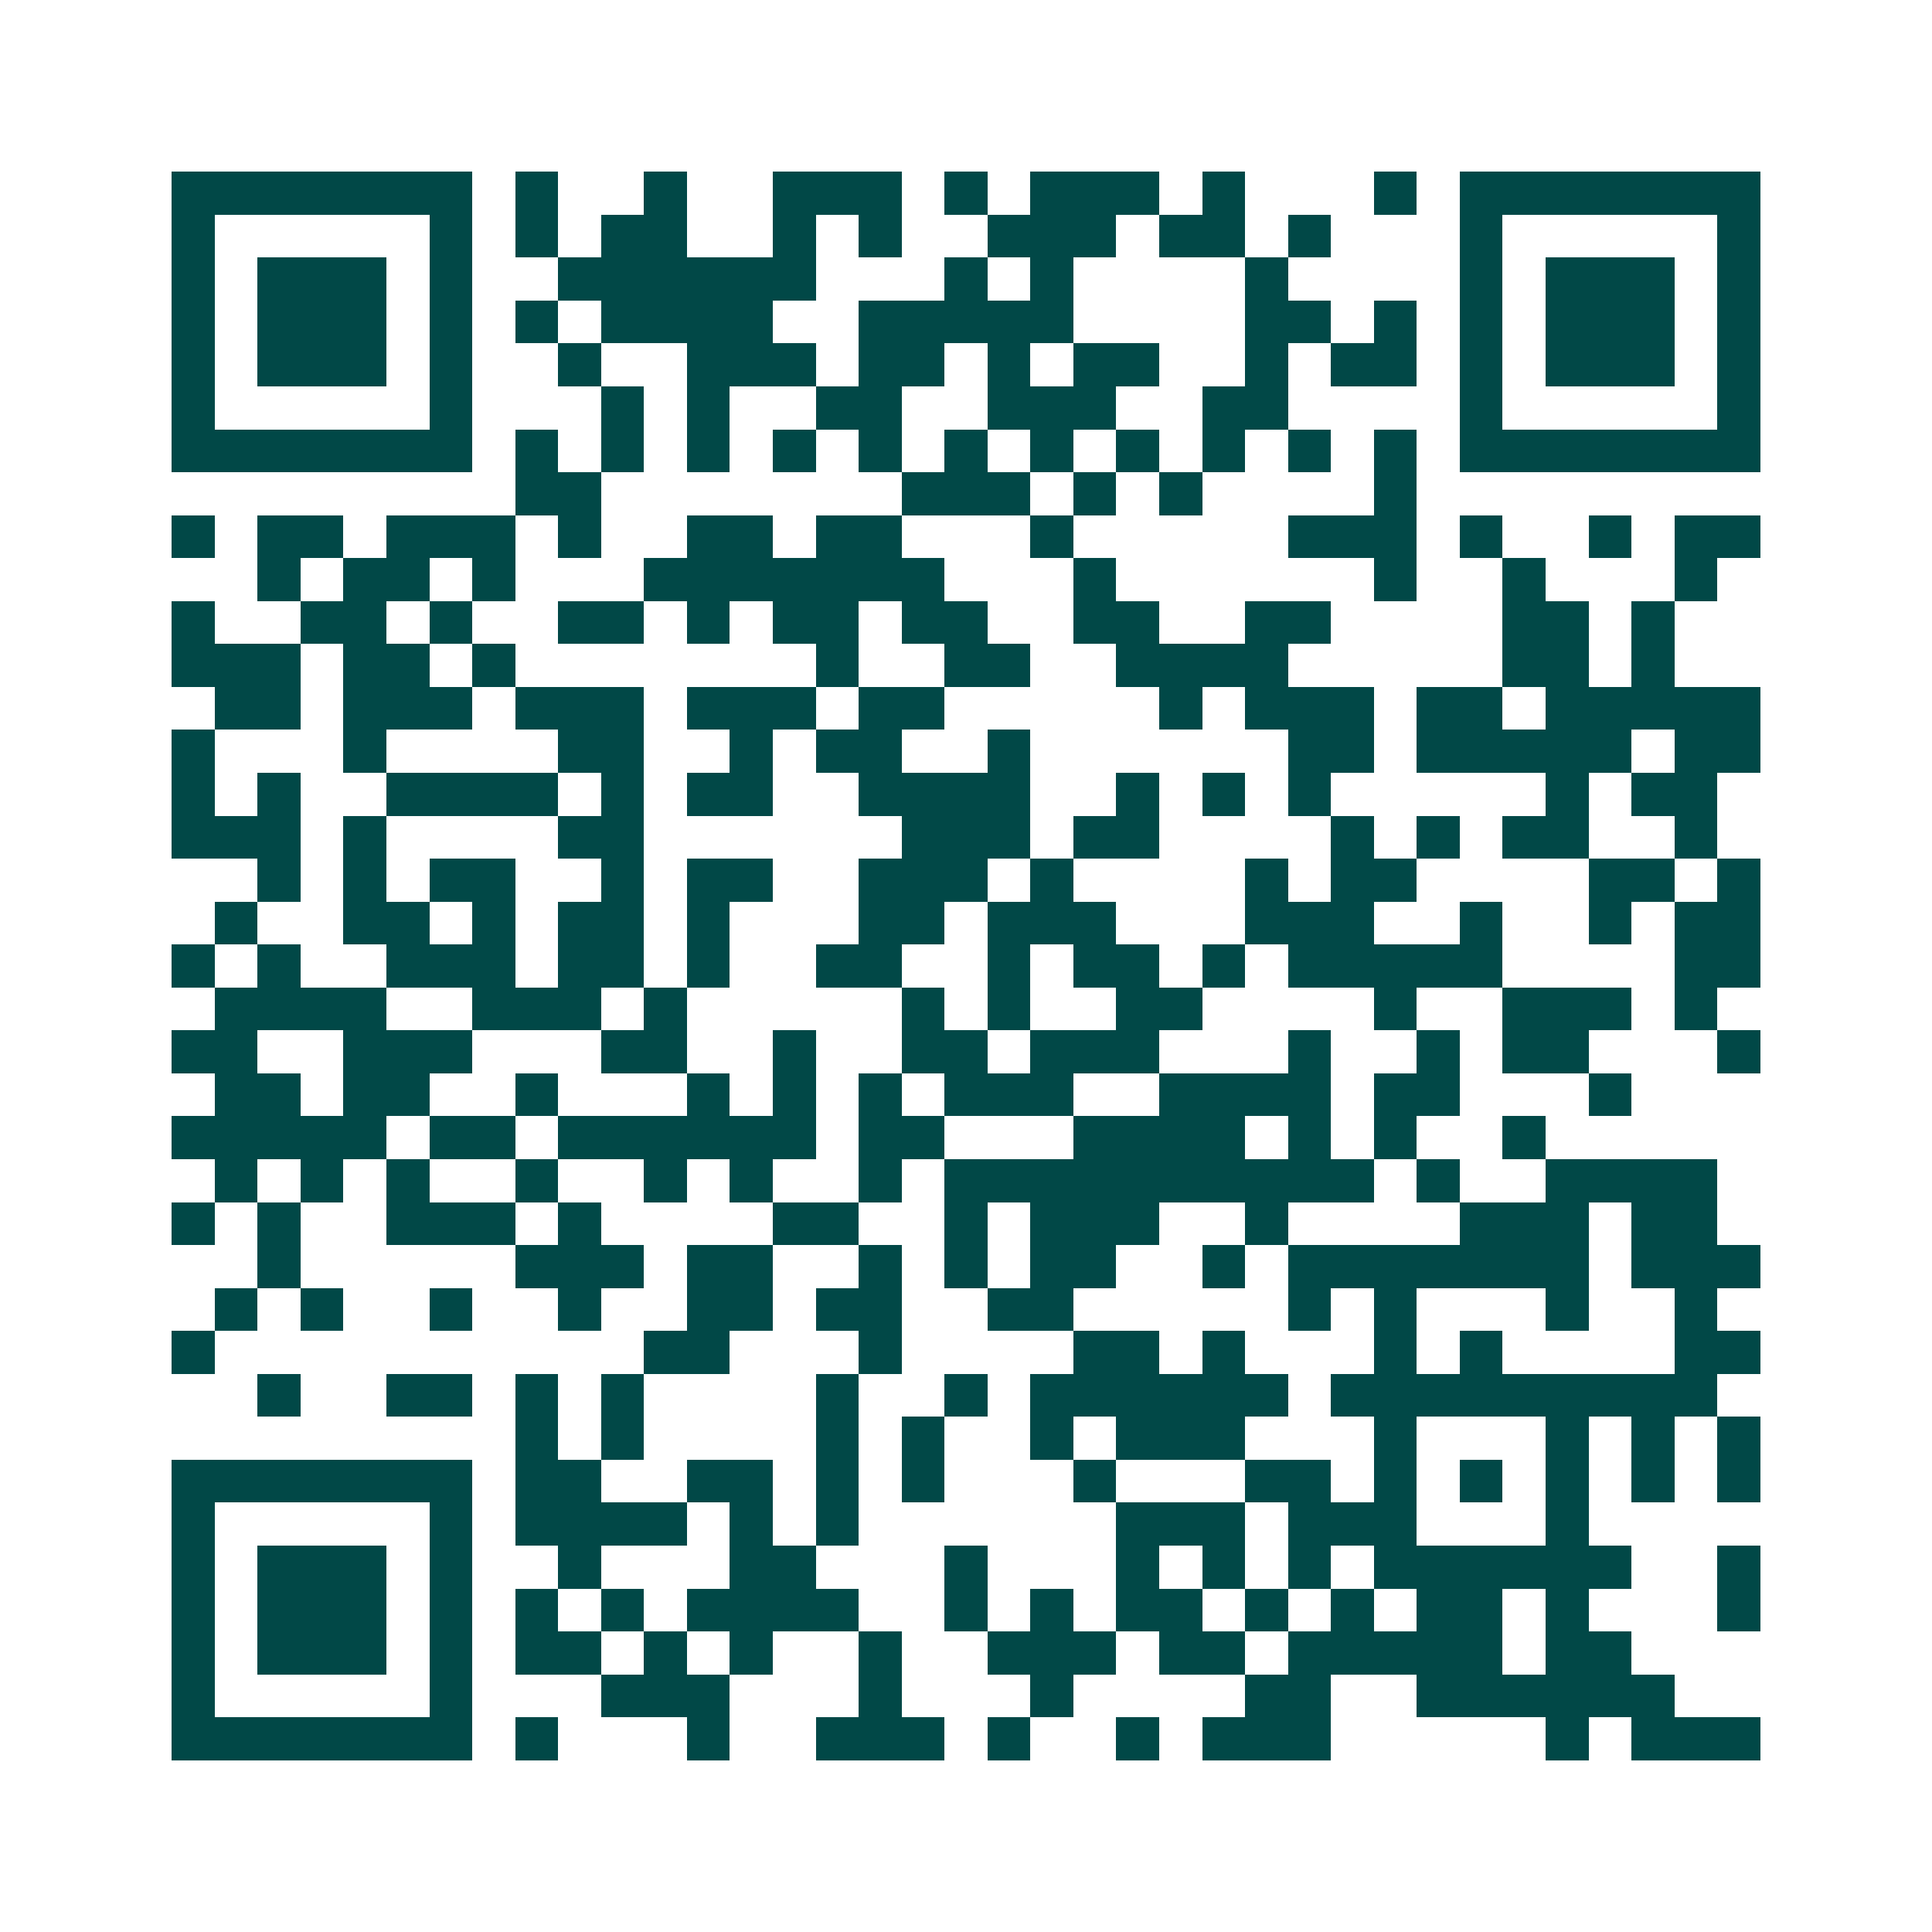 <svg xmlns="http://www.w3.org/2000/svg" width="200" height="200" viewBox="0 0 45 45" shape-rendering="crispEdges"><path fill="#ffffff" d="M0 0h45v45H0z"/><path stroke="#014847" d="M4 4.5h7m1 0h1m2 0h1m2 0h3m1 0h1m1 0h3m1 0h1m3 0h1m1 0h7M4 5.5h1m5 0h1m1 0h1m1 0h2m2 0h1m1 0h1m2 0h3m1 0h2m1 0h1m3 0h1m5 0h1M4 6.5h1m1 0h3m1 0h1m2 0h6m3 0h1m1 0h1m4 0h1m4 0h1m1 0h3m1 0h1M4 7.5h1m1 0h3m1 0h1m1 0h1m1 0h4m2 0h5m4 0h2m1 0h1m1 0h1m1 0h3m1 0h1M4 8.5h1m1 0h3m1 0h1m2 0h1m2 0h3m1 0h2m1 0h1m1 0h2m2 0h1m1 0h2m1 0h1m1 0h3m1 0h1M4 9.5h1m5 0h1m3 0h1m1 0h1m2 0h2m2 0h3m2 0h2m4 0h1m5 0h1M4 10.5h7m1 0h1m1 0h1m1 0h1m1 0h1m1 0h1m1 0h1m1 0h1m1 0h1m1 0h1m1 0h1m1 0h1m1 0h7M12 11.5h2m7 0h3m1 0h1m1 0h1m4 0h1M4 12.5h1m1 0h2m1 0h3m1 0h1m2 0h2m1 0h2m3 0h1m5 0h3m1 0h1m2 0h1m1 0h2M6 13.5h1m1 0h2m1 0h1m3 0h7m3 0h1m6 0h1m2 0h1m3 0h1M4 14.5h1m2 0h2m1 0h1m2 0h2m1 0h1m1 0h2m1 0h2m2 0h2m2 0h2m4 0h2m1 0h1M4 15.5h3m1 0h2m1 0h1m7 0h1m2 0h2m2 0h4m5 0h2m1 0h1M5 16.5h2m1 0h3m1 0h3m1 0h3m1 0h2m5 0h1m1 0h3m1 0h2m1 0h5M4 17.5h1m3 0h1m4 0h2m2 0h1m1 0h2m2 0h1m6 0h2m1 0h5m1 0h2M4 18.5h1m1 0h1m2 0h4m1 0h1m1 0h2m2 0h4m2 0h1m1 0h1m1 0h1m5 0h1m1 0h2M4 19.5h3m1 0h1m4 0h2m6 0h3m1 0h2m4 0h1m1 0h1m1 0h2m2 0h1M6 20.5h1m1 0h1m1 0h2m2 0h1m1 0h2m2 0h3m1 0h1m4 0h1m1 0h2m4 0h2m1 0h1M5 21.5h1m2 0h2m1 0h1m1 0h2m1 0h1m3 0h2m1 0h3m3 0h3m2 0h1m2 0h1m1 0h2M4 22.5h1m1 0h1m2 0h3m1 0h2m1 0h1m2 0h2m2 0h1m1 0h2m1 0h1m1 0h5m4 0h2M5 23.5h4m2 0h3m1 0h1m5 0h1m1 0h1m2 0h2m4 0h1m2 0h3m1 0h1M4 24.5h2m2 0h3m3 0h2m2 0h1m2 0h2m1 0h3m3 0h1m2 0h1m1 0h2m3 0h1M5 25.5h2m1 0h2m2 0h1m3 0h1m1 0h1m1 0h1m1 0h3m2 0h4m1 0h2m3 0h1M4 26.5h5m1 0h2m1 0h6m1 0h2m3 0h4m1 0h1m1 0h1m2 0h1M5 27.5h1m1 0h1m1 0h1m2 0h1m2 0h1m1 0h1m2 0h1m1 0h10m1 0h1m2 0h4M4 28.5h1m1 0h1m2 0h3m1 0h1m4 0h2m2 0h1m1 0h3m2 0h1m4 0h3m1 0h2M6 29.5h1m5 0h3m1 0h2m2 0h1m1 0h1m1 0h2m2 0h1m1 0h7m1 0h3M5 30.5h1m1 0h1m2 0h1m2 0h1m2 0h2m1 0h2m2 0h2m5 0h1m1 0h1m3 0h1m2 0h1M4 31.5h1m10 0h2m3 0h1m4 0h2m1 0h1m3 0h1m1 0h1m4 0h2M6 32.5h1m2 0h2m1 0h1m1 0h1m4 0h1m2 0h1m1 0h6m1 0h9M12 33.5h1m1 0h1m4 0h1m1 0h1m2 0h1m1 0h3m3 0h1m3 0h1m1 0h1m1 0h1M4 34.5h7m1 0h2m2 0h2m1 0h1m1 0h1m3 0h1m3 0h2m1 0h1m1 0h1m1 0h1m1 0h1m1 0h1M4 35.5h1m5 0h1m1 0h4m1 0h1m1 0h1m6 0h3m1 0h3m3 0h1M4 36.5h1m1 0h3m1 0h1m2 0h1m3 0h2m3 0h1m3 0h1m1 0h1m1 0h1m1 0h6m2 0h1M4 37.5h1m1 0h3m1 0h1m1 0h1m1 0h1m1 0h4m2 0h1m1 0h1m1 0h2m1 0h1m1 0h1m1 0h2m1 0h1m3 0h1M4 38.5h1m1 0h3m1 0h1m1 0h2m1 0h1m1 0h1m2 0h1m2 0h3m1 0h2m1 0h5m1 0h2M4 39.5h1m5 0h1m3 0h3m3 0h1m3 0h1m4 0h2m2 0h6M4 40.5h7m1 0h1m3 0h1m2 0h3m1 0h1m2 0h1m1 0h3m5 0h1m1 0h3"/></svg>
